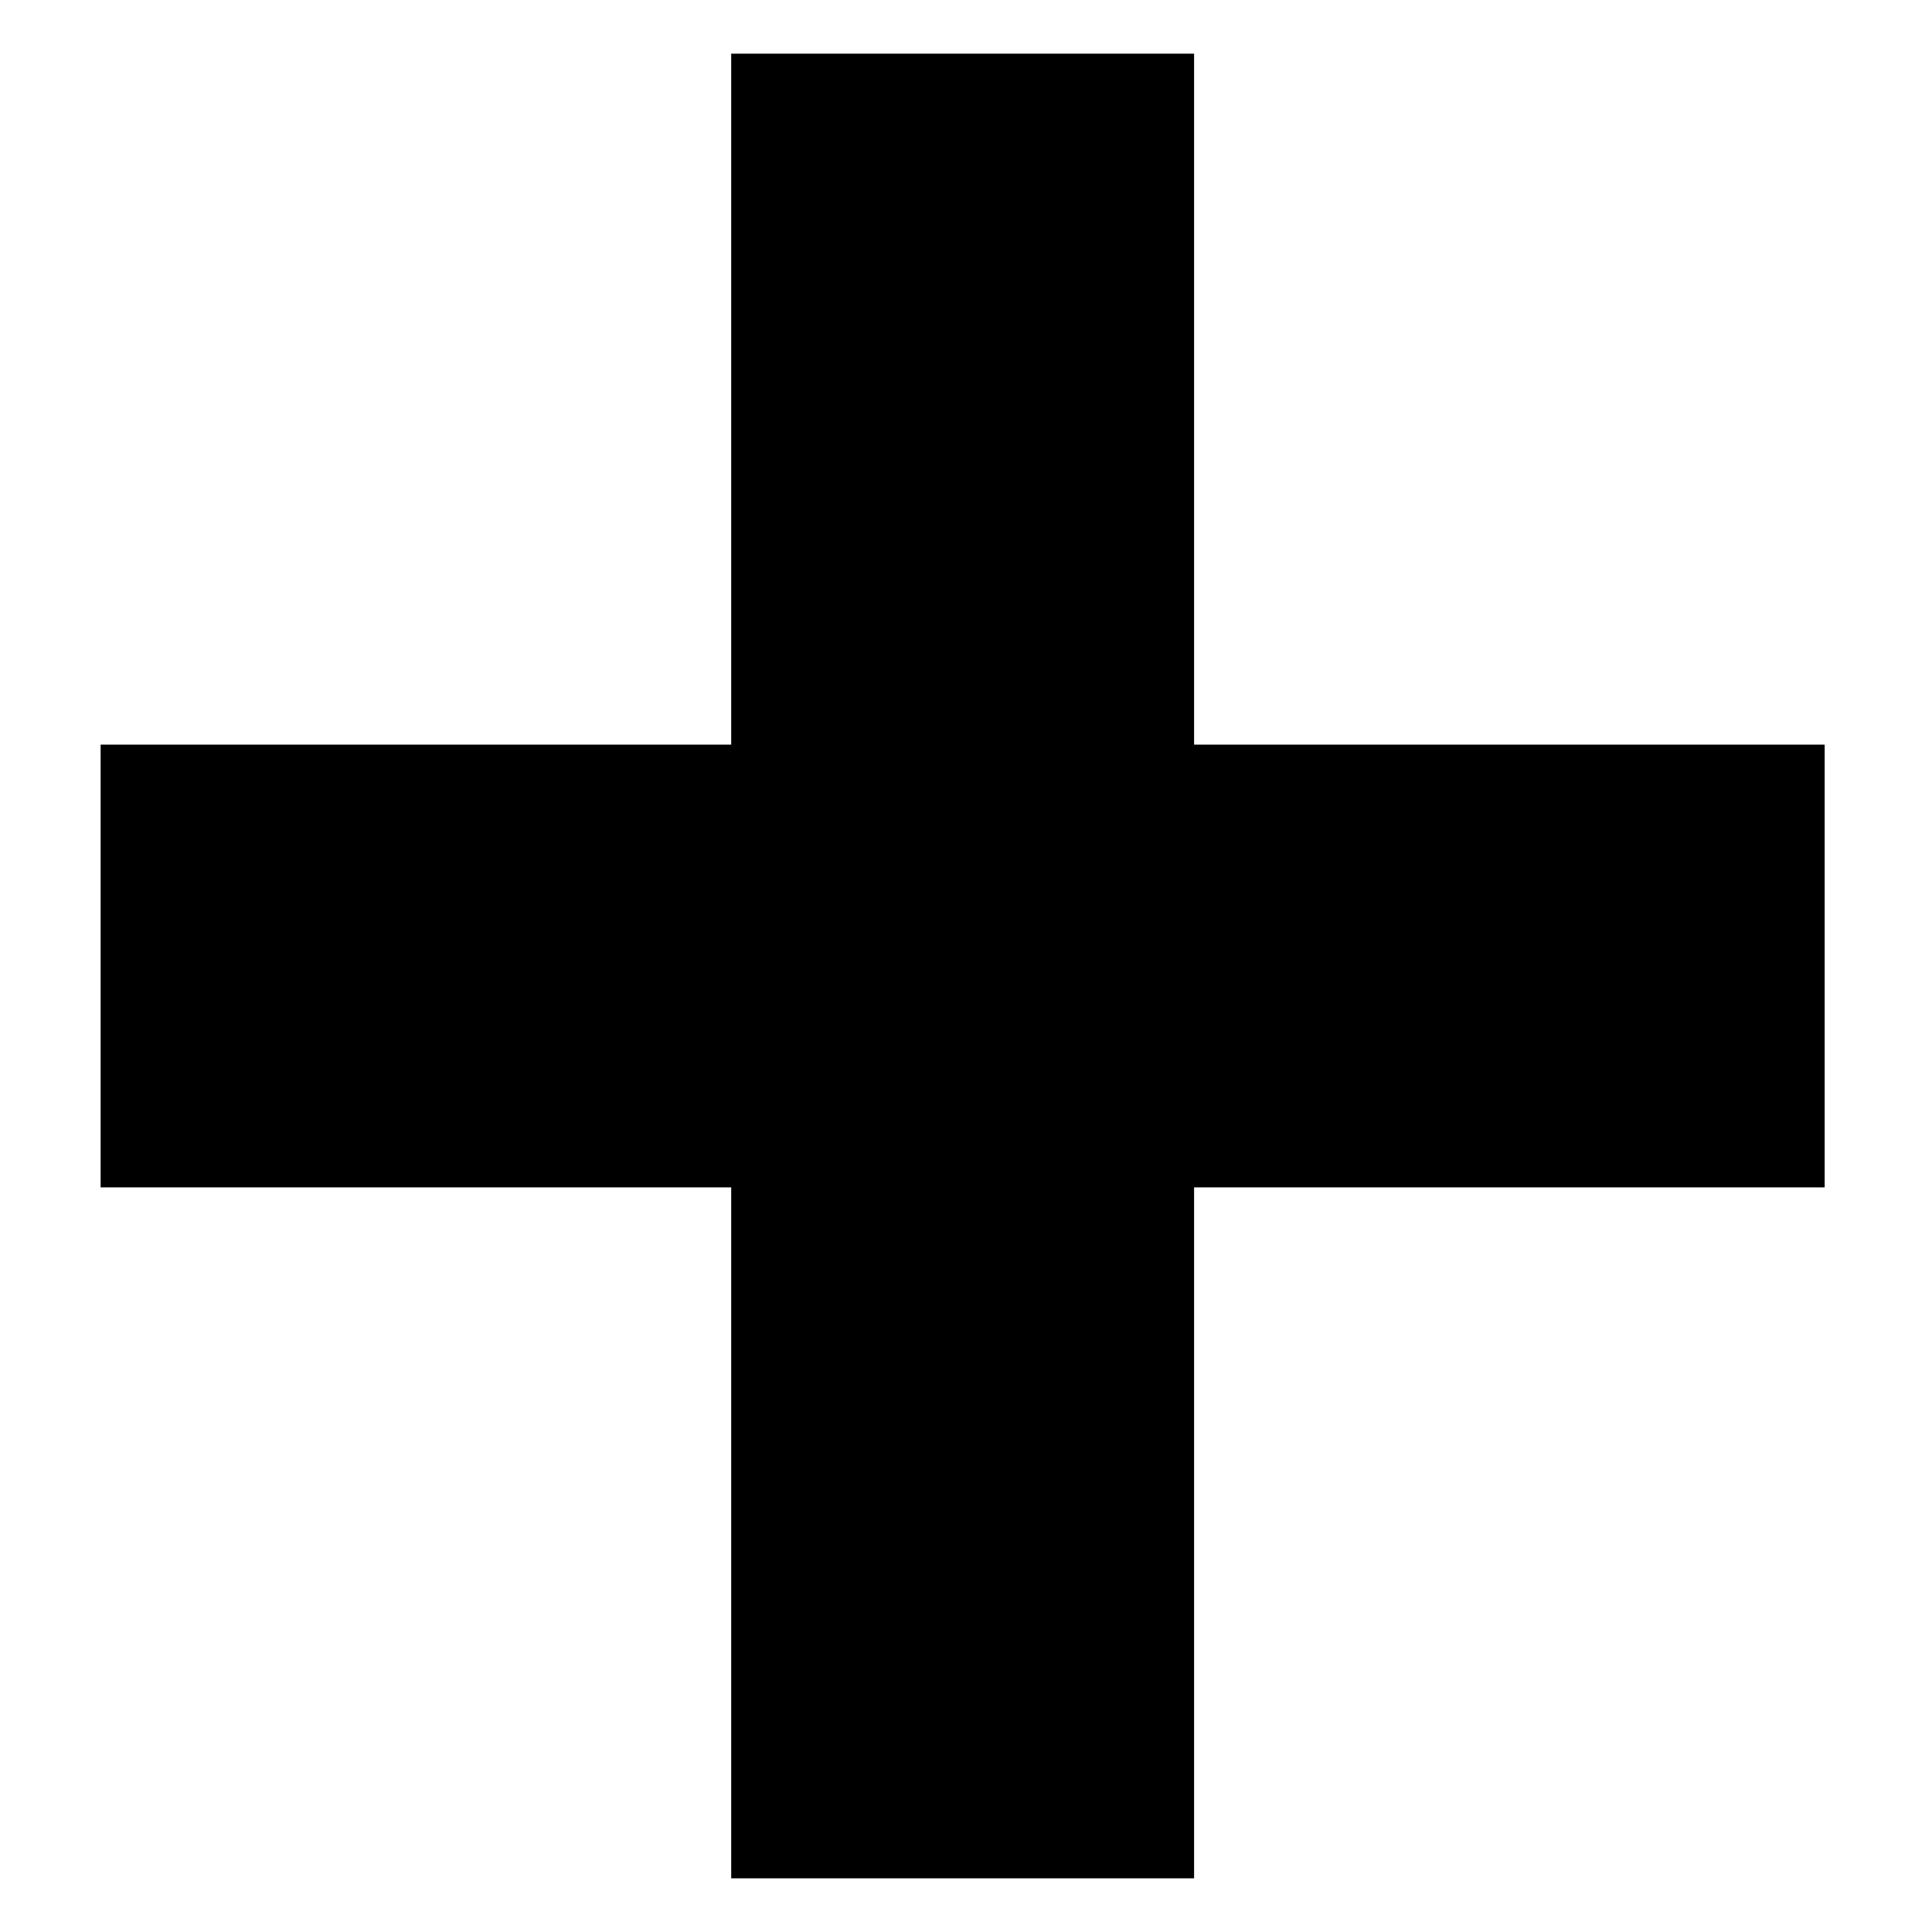 <?xml version="1.0" standalone="no"?>
<!DOCTYPE svg PUBLIC "-//W3C//DTD SVG 20010904//EN"
 "http://www.w3.org/TR/2001/REC-SVG-20010904/DTD/svg10.dtd">
<svg version="1.0" xmlns="http://www.w3.org/2000/svg"
 width="288pt" height="288pt" viewBox="0 0 288 288"
 preserveAspectRatio="xMidYMid meet">
<g transform="translate(0,288) scale(0.1,-0.1)"
fill="#000000" stroke="none">
<path d="M1090 2285 l0 -515 -470 0 -470 0 0 -330 0 -330 470 0 470 0 0 -515
0 -515 345 0 345 0 0 515 0 515 470 0 470 0 0 330 0 330 -470 0 -470 0 0 515
0 515 -345 0 -345 0 0 -515z"/>
</g>
</svg>
